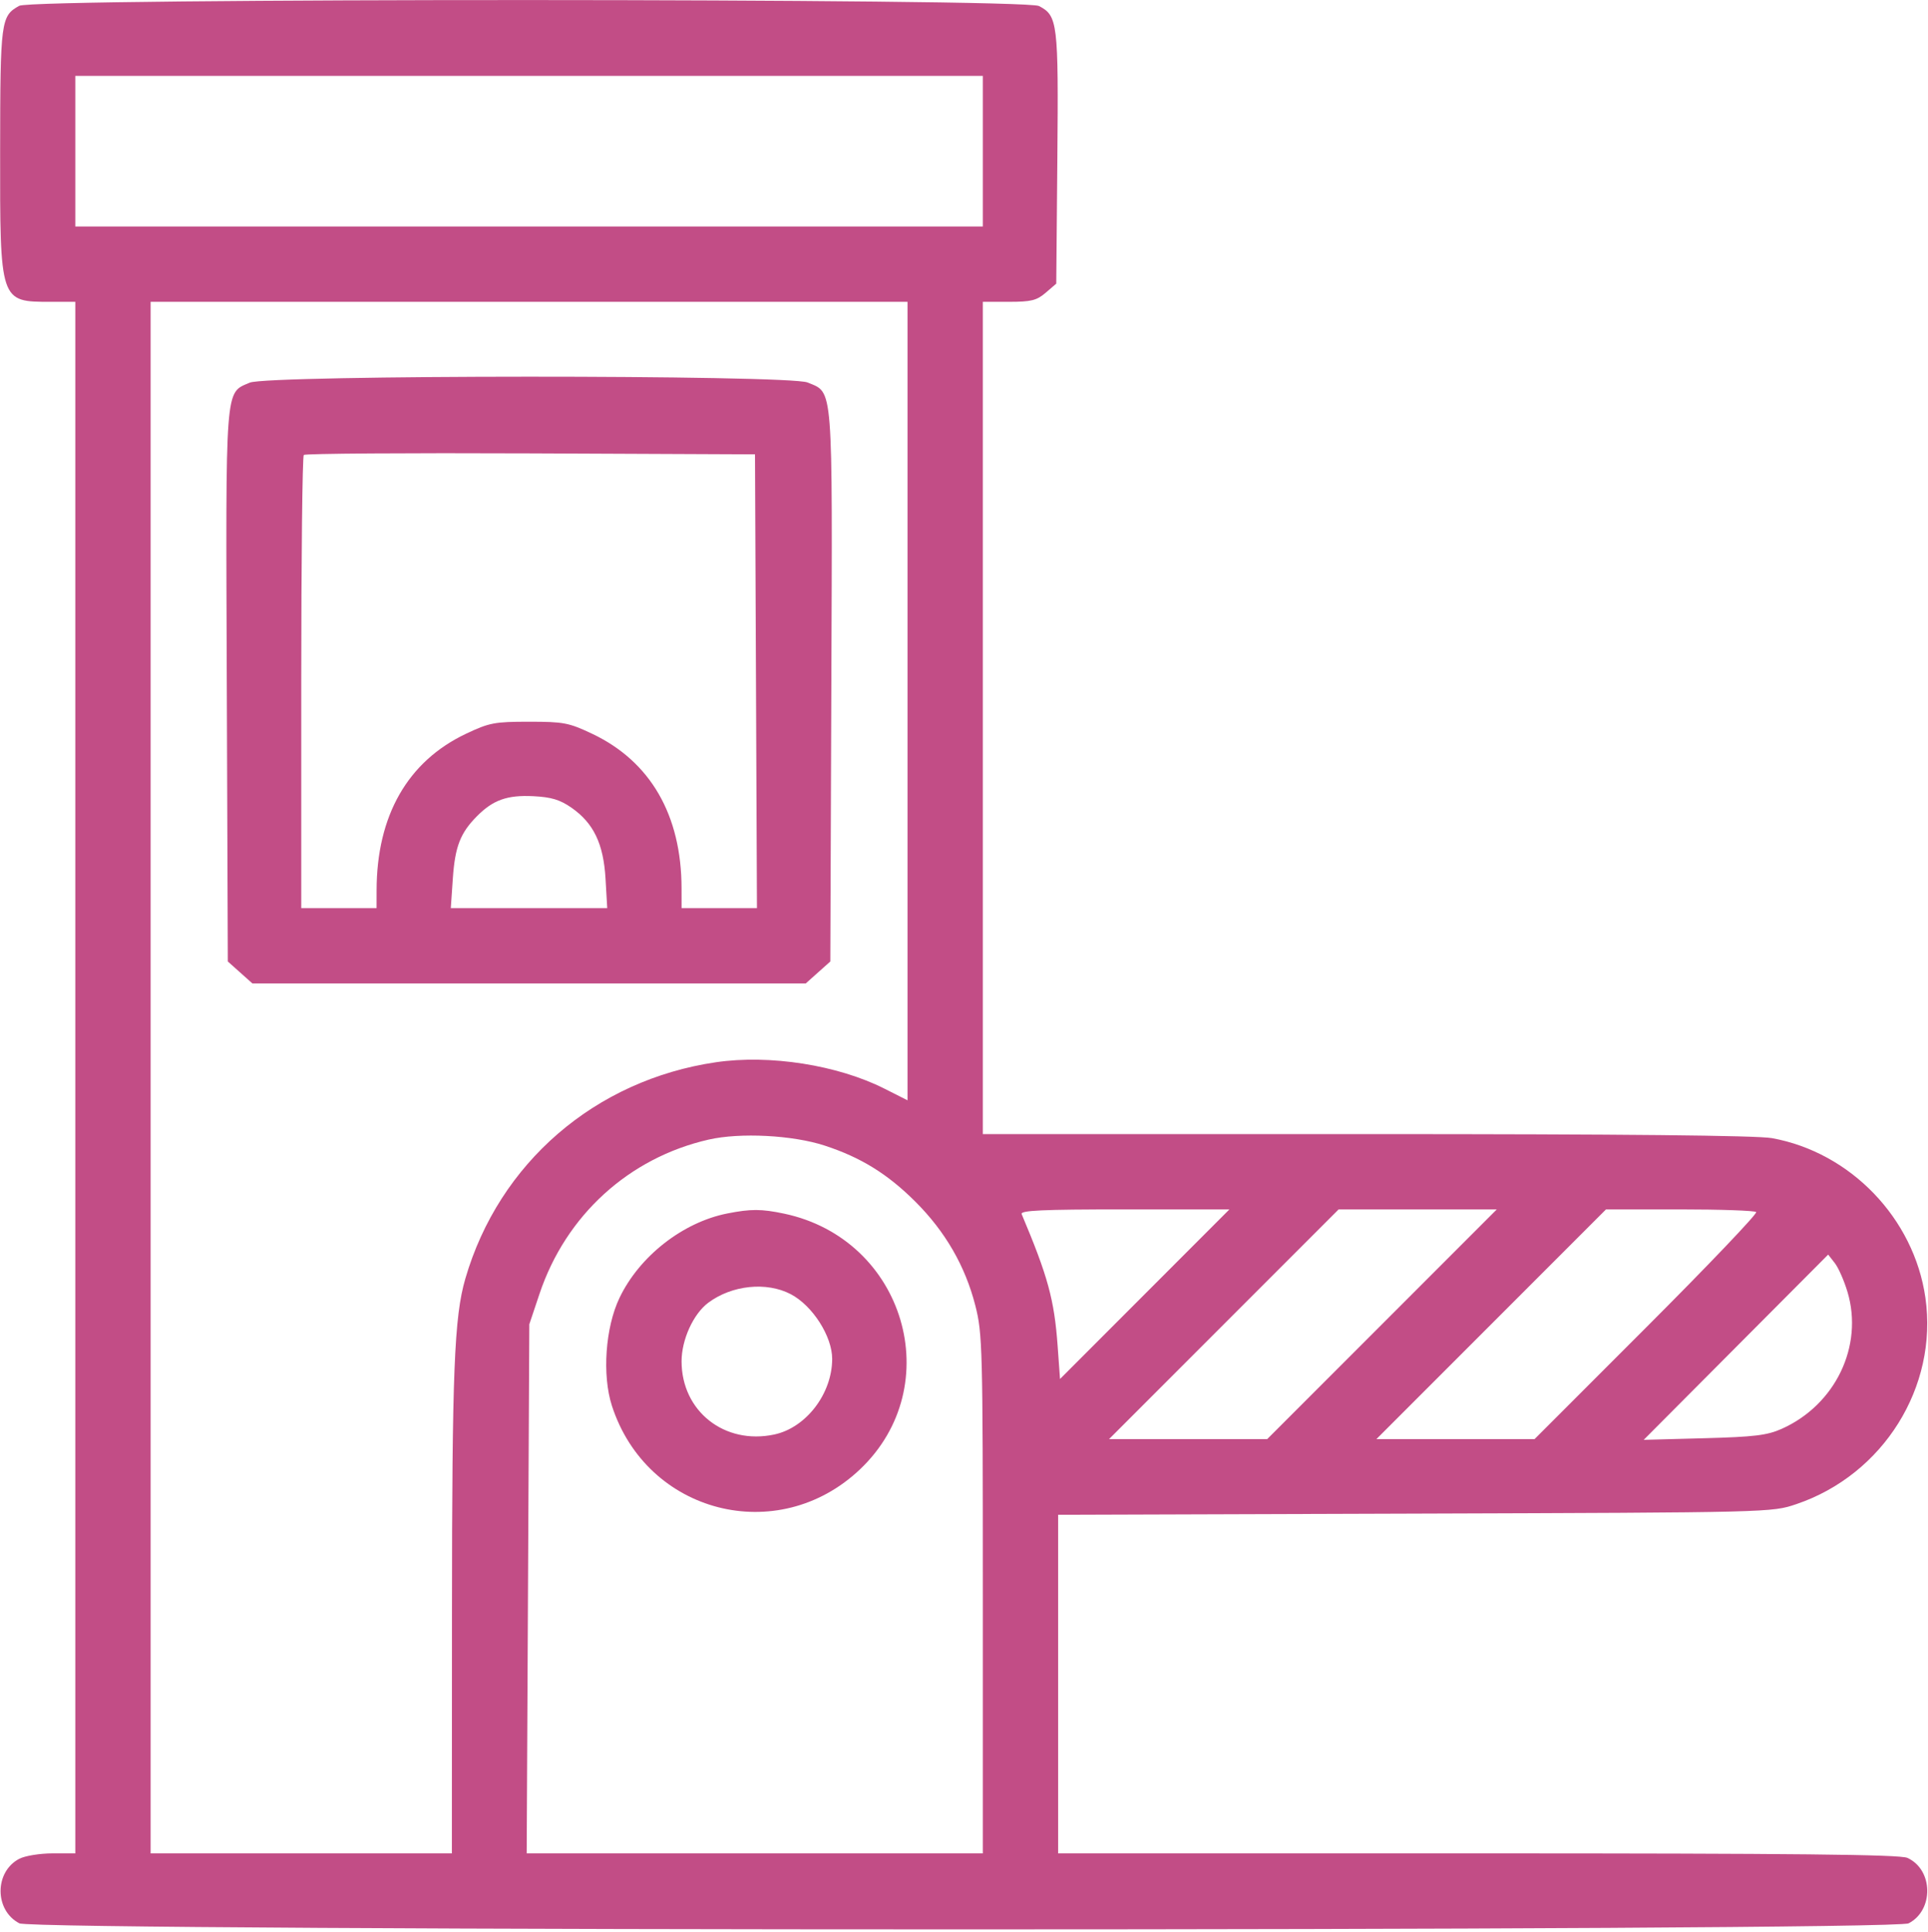 <?xml version="1.0" encoding="UTF-8"?> <svg xmlns="http://www.w3.org/2000/svg" width="512" height="513" viewBox="0 0 512 513" fill="none"> <path fill-rule="evenodd" clip-rule="evenodd" d="M5.11 1.543C0.23 4.247 0.073 5.432 0.035 39.947C-0.009 80.284 -0.054 80.147 13.434 80.147H20V286.147V492.147H13.95C10.623 492.147 6.661 492.788 5.145 493.572C-1.51 497.014 -1.51 507.28 5.145 510.722C9.295 512.868 502.705 512.868 506.855 510.722C513.604 507.232 513.402 496.474 506.528 493.342C504.545 492.438 476.733 492.147 392.453 492.147H281V447.19V402.232L375.75 401.926C470.468 401.62 470.502 401.619 477.034 399.41C500.135 391.597 514.719 368.258 511.306 344.566C508.272 323.508 491.432 306.005 470.566 302.223C466.585 301.501 431.127 301.147 362.816 301.147H261V190.647V80.147H267.944C273.842 80.147 275.311 79.783 277.694 77.735L280.5 75.322L280.79 42.037C281.103 5.995 280.883 4.172 275.909 1.6C271.895 -0.476 8.852 -0.532 5.11 1.543ZM261 40.147V60.147H140.5H20V40.147V20.147H140.5H261V40.147ZM241 186.161V292.176L234.894 289.093C222.441 282.807 204.426 279.977 190.15 282.065C158.058 286.757 132.506 308.816 123.575 339.539C120.623 349.691 120.052 363.998 120.026 428.397L120 492.147H80H40V286.147V80.147H140.5H241V186.161ZM66.315 101.611C59.693 104.491 59.933 101.308 60.231 182.217L60.5 255.312L63.766 258.229L67.032 261.147H140.5H213.968L217.234 258.229L220.5 255.312L220.769 182.217C221.068 100.993 221.338 104.439 214.466 101.568C209.483 99.486 71.108 99.526 66.315 101.611ZM200.758 180.897L201.016 241.147H191.008H181L180.994 235.897C180.973 216.422 172.732 202.178 157.241 194.84C151.058 191.912 149.672 191.647 140.5 191.647C131.328 191.647 129.942 191.912 123.759 194.84C108.269 202.178 100.039 216.578 100.008 236.397L100 241.147H90H80V181.314C80 148.405 80.304 121.177 80.674 120.806C81.045 120.435 108.158 120.247 140.924 120.389L200.5 120.647L200.758 180.897ZM151.718 214.451C157.627 218.546 160.266 224.035 160.806 233.348L161.257 241.147H140.486H119.714L120.252 233.301C120.833 224.819 122.232 221.201 126.657 216.738C130.947 212.41 134.705 211.077 141.644 211.423C146.381 211.658 148.689 212.352 151.718 214.451ZM219 304.201C228.606 307.341 235.702 311.729 243.078 319.086C251.029 327.017 256.324 336.185 259.003 346.658C260.904 354.092 261 357.773 261 423.307V492.147H200.434H139.867L140.216 421.897L140.565 351.647L143.272 343.569C150.264 322.702 167.009 307.437 188.209 302.604C196.57 300.698 210.495 301.42 219 304.201ZM193.176 322.217C181.34 324.546 169.801 333.575 164.51 344.647C160.754 352.506 159.867 365.146 162.499 373.287C171.755 401.912 206.513 410.853 228.33 390.22C251.819 368.005 240.27 329.016 208.201 322.263C202.22 321.004 199.386 320.995 193.176 322.217ZM303.992 343.662L281.5 366.177L280.864 357.38C279.977 345.125 278.285 338.928 271.313 322.397C270.899 321.414 276.741 321.147 298.635 321.147H326.483L303.992 343.662ZM367 351.647L336.512 382.147H315.512H294.512L325 351.647L355.488 321.147H376.488H397.488L367 351.647ZM466.372 321.852C466.76 322.24 453.675 335.965 437.295 352.352L407.513 382.147H386.512H365.512L396 351.647L426.488 321.147H446.077C456.851 321.147 465.984 321.464 466.372 321.852ZM490.626 343.075C494.913 357.443 487.38 373.087 473.122 379.428C469.262 381.145 465.863 381.554 452.5 381.911L436.5 382.338L460.994 357.74L485.489 333.143L487.247 335.395C488.215 336.634 489.735 340.09 490.626 343.075ZM209.987 343.655C215.776 346.681 221.006 354.859 220.994 360.865C220.976 370.099 214.061 379.119 205.619 380.919C192.406 383.737 181 374.735 181 361.489C181 355.737 184.121 348.893 188.097 345.924C194.357 341.25 203.563 340.296 209.987 343.655Z" fill="#C24D86"></path> </svg> 